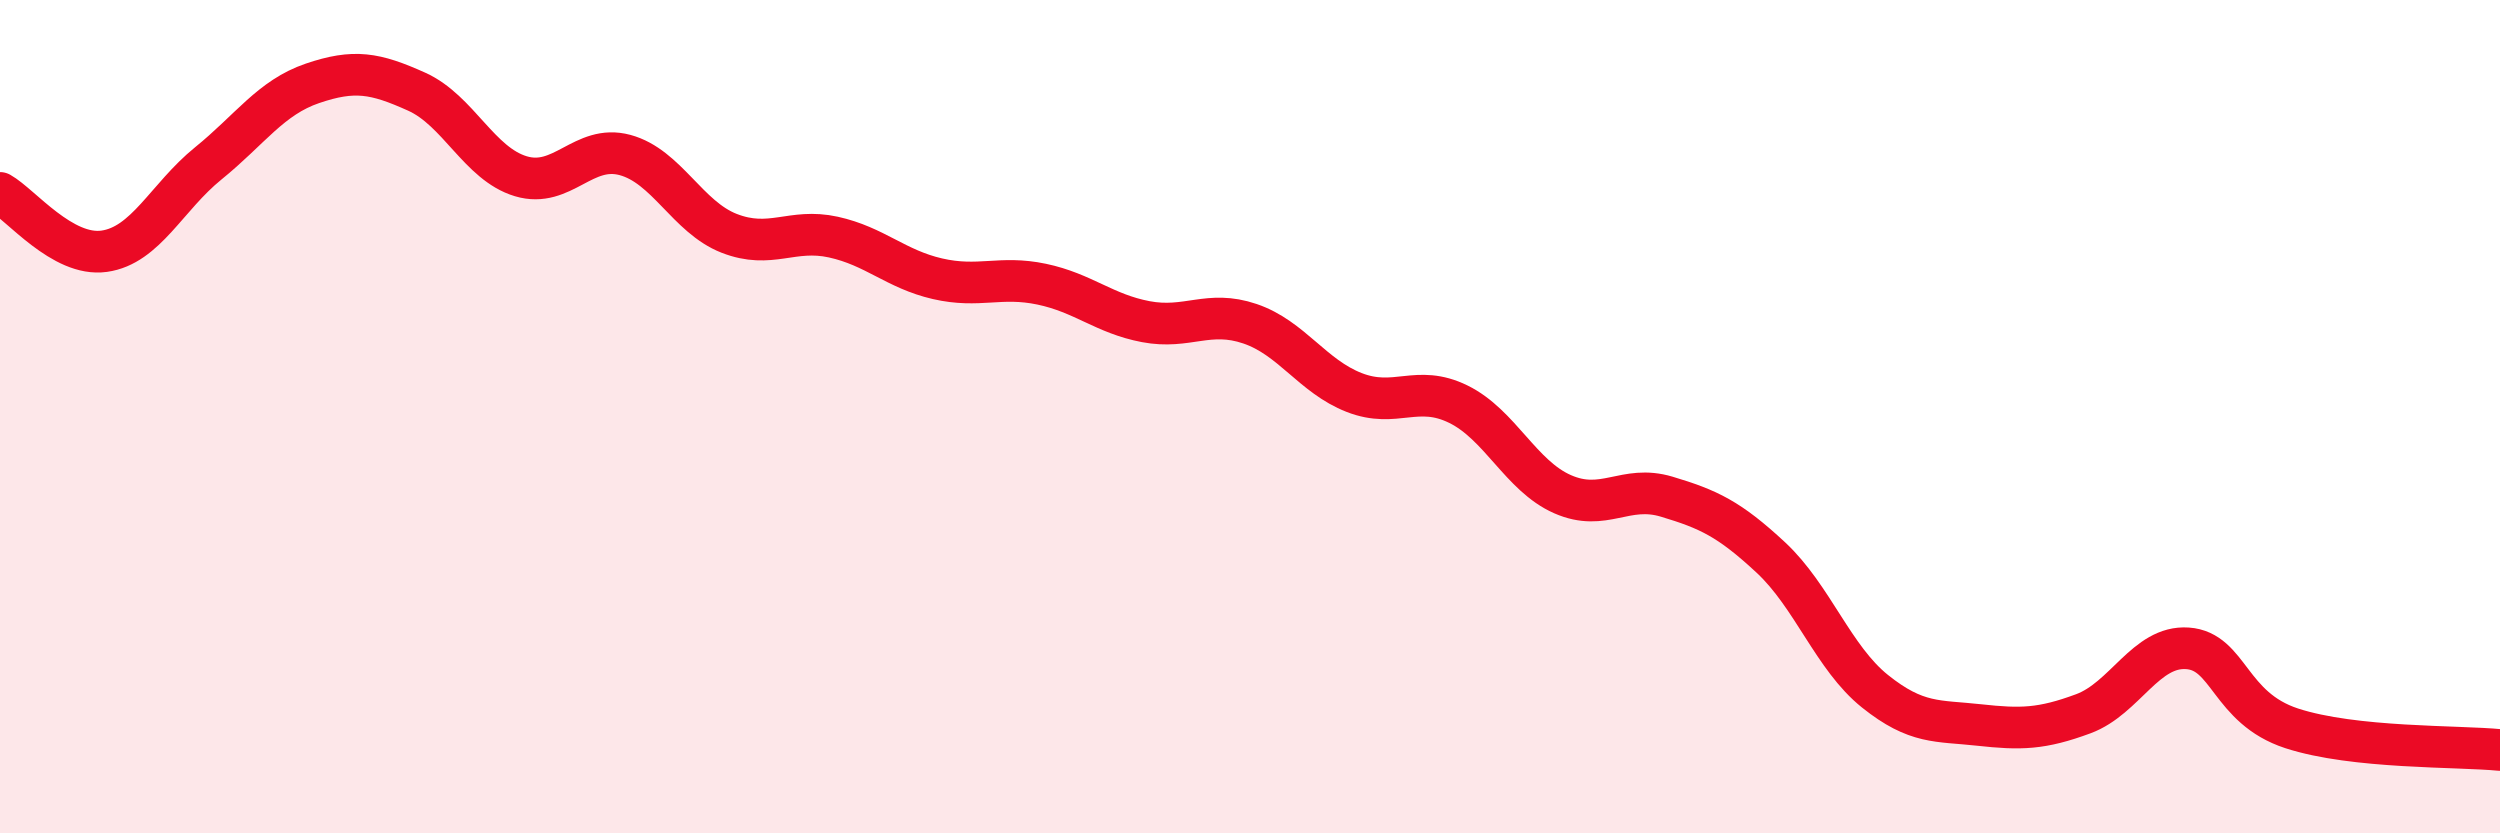 
    <svg width="60" height="20" viewBox="0 0 60 20" xmlns="http://www.w3.org/2000/svg">
      <path
        d="M 0,4.63 C 0.5,4.91 1.5,6.17 2.5,6.03 C 3.5,5.89 4,4.73 5,3.92 C 6,3.11 6.5,2.34 7.5,2 C 8.5,1.66 9,1.75 10,2.2 C 11,2.65 11.5,3.93 12.5,4.23 C 13.5,4.53 14,3.45 15,3.72 C 16,3.99 16.5,5.21 17.5,5.6 C 18.5,5.99 19,5.47 20,5.69 C 21,5.91 21.5,6.46 22.5,6.69 C 23.5,6.92 24,6.61 25,6.82 C 26,7.03 26.5,7.53 27.5,7.72 C 28.5,7.91 29,7.43 30,7.77 C 31,8.11 31.5,9.03 32.5,9.42 C 33.5,9.81 34,9.21 35,9.7 C 36,10.19 36.5,11.42 37.5,11.86 C 38.5,12.3 39,11.62 40,11.92 C 41,12.22 41.5,12.45 42.5,13.38 C 43.5,14.31 44,15.79 45,16.59 C 46,17.39 46.5,17.29 47.5,17.4 C 48.5,17.51 49,17.5 50,17.13 C 51,16.76 51.5,15.49 52.5,15.56 C 53.5,15.63 53.5,16.99 55,17.48 C 56.5,17.97 59,17.9 60,18L60 20L0 20Z"
        fill="#EB0A25"
        opacity="0.1"
        stroke-linecap="round"
        stroke-linejoin="round"
      />
      <path
        d="M 0,4.63 C 0.5,4.91 1.5,6.17 2.5,6.03 C 3.5,5.89 4,4.73 5,3.92 C 6,3.11 6.5,2.34 7.5,2 C 8.5,1.66 9,1.75 10,2.2 C 11,2.65 11.5,3.93 12.5,4.23 C 13.5,4.53 14,3.45 15,3.72 C 16,3.99 16.5,5.21 17.5,5.6 C 18.5,5.99 19,5.47 20,5.69 C 21,5.91 21.5,6.46 22.5,6.69 C 23.5,6.92 24,6.61 25,6.82 C 26,7.03 26.5,7.53 27.5,7.72 C 28.5,7.91 29,7.43 30,7.77 C 31,8.11 31.5,9.03 32.5,9.42 C 33.5,9.81 34,9.21 35,9.7 C 36,10.19 36.5,11.42 37.5,11.86 C 38.5,12.3 39,11.62 40,11.92 C 41,12.22 41.5,12.45 42.5,13.38 C 43.5,14.31 44,15.79 45,16.59 C 46,17.39 46.5,17.29 47.5,17.4 C 48.5,17.51 49,17.5 50,17.13 C 51,16.76 51.5,15.49 52.5,15.56 C 53.5,15.63 53.5,16.99 55,17.48 C 56.5,17.97 59,17.9 60,18"
        stroke="#EB0A25"
        stroke-width="1"
        fill="none"
        stroke-linecap="round"
        stroke-linejoin="round"
      />
    </svg>
  